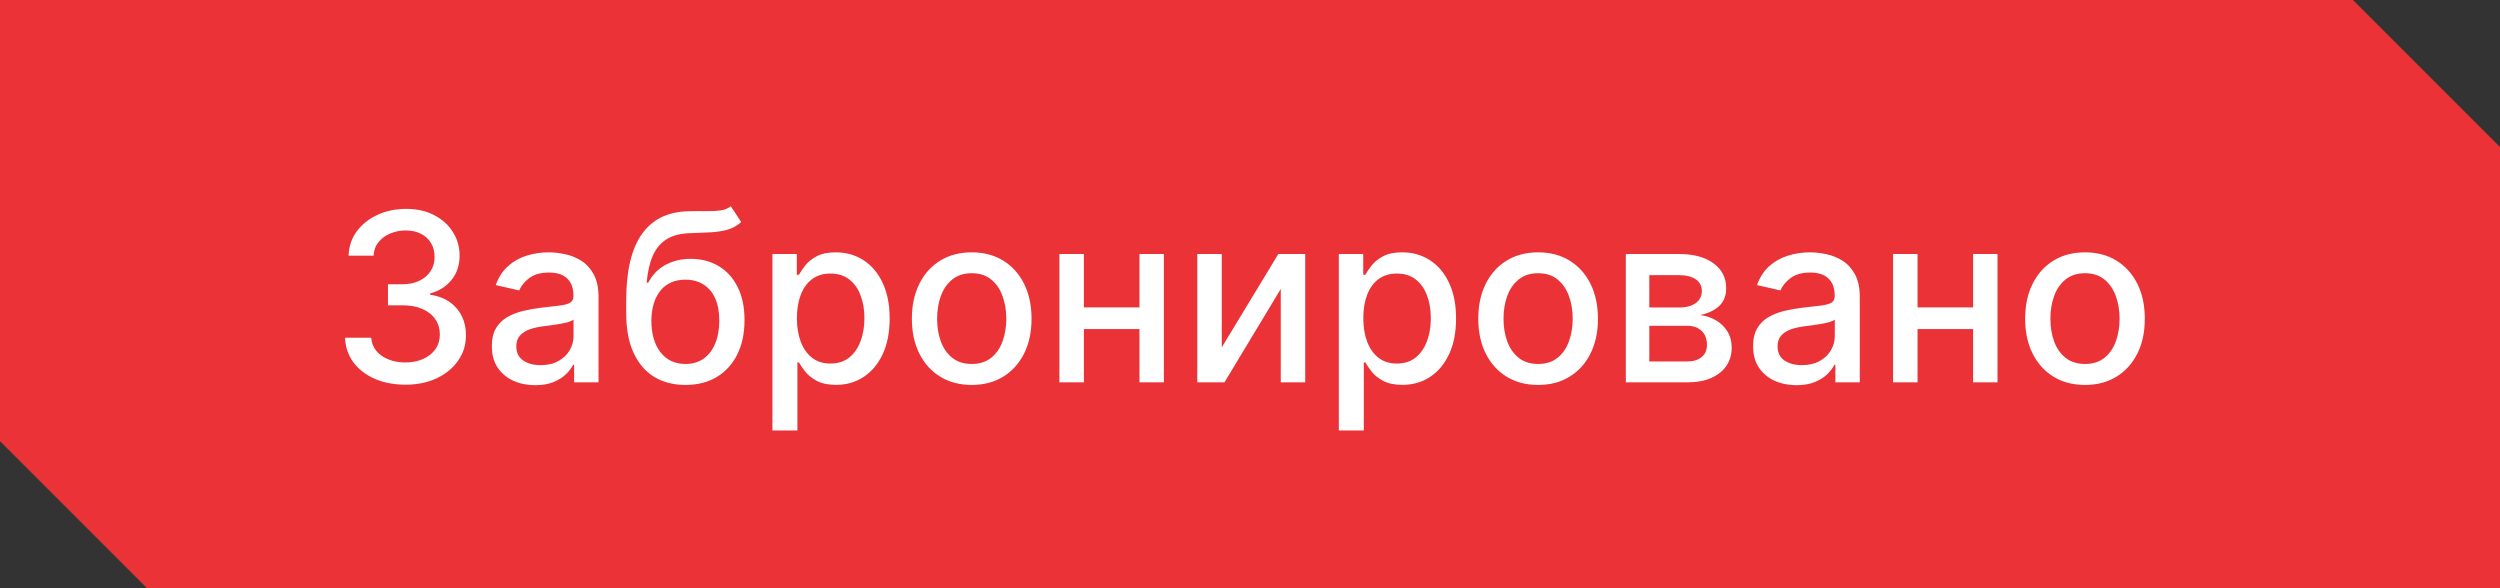 <svg width="170" height="40" viewBox="0 0 170 40" fill="none" xmlns="http://www.w3.org/2000/svg">
<rect x="0" y="0" width="170" height="40" fill="#333333" stroke="none"/>
<g clip-path="url(#clip0_1189_9519)">
<path d="M0 0H160L170 10V40H10L0 30V0Z" fill="#EB3237"/>
<path d="M27.569 26.159C26.789 26.159 26.092 26.025 25.478 25.756C24.868 25.487 24.385 25.114 24.029 24.636C23.677 24.155 23.488 23.599 23.461 22.966H25.245C25.268 23.311 25.383 23.61 25.592 23.864C25.804 24.114 26.08 24.307 26.421 24.443C26.762 24.579 27.141 24.648 27.558 24.648C28.016 24.648 28.421 24.568 28.773 24.409C29.13 24.25 29.408 24.028 29.609 23.744C29.809 23.456 29.91 23.125 29.91 22.75C29.91 22.36 29.809 22.017 29.609 21.722C29.412 21.422 29.122 21.188 28.739 21.017C28.361 20.847 27.902 20.761 27.364 20.761H26.381V19.329H27.364C27.796 19.329 28.175 19.252 28.501 19.097C28.83 18.941 29.088 18.725 29.273 18.449C29.459 18.169 29.552 17.841 29.552 17.466C29.552 17.106 29.47 16.794 29.308 16.528C29.148 16.259 28.921 16.049 28.626 15.898C28.334 15.746 27.989 15.671 27.592 15.671C27.213 15.671 26.859 15.741 26.529 15.881C26.203 16.017 25.938 16.214 25.734 16.472C25.529 16.725 25.419 17.03 25.404 17.386H23.705C23.724 16.758 23.91 16.204 24.262 15.727C24.618 15.25 25.088 14.877 25.671 14.608C26.255 14.339 26.902 14.204 27.614 14.204C28.361 14.204 29.005 14.35 29.546 14.642C30.092 14.93 30.512 15.314 30.808 15.796C31.107 16.276 31.255 16.803 31.251 17.375C31.255 18.026 31.073 18.579 30.705 19.034C30.342 19.489 29.857 19.794 29.251 19.949V20.04C30.023 20.157 30.622 20.464 31.046 20.96C31.474 21.456 31.686 22.072 31.683 22.807C31.686 23.447 31.508 24.021 31.148 24.528C30.792 25.036 30.306 25.436 29.688 25.727C29.071 26.015 28.364 26.159 27.569 26.159ZM36.393 26.193C35.84 26.193 35.34 26.091 34.893 25.886C34.446 25.678 34.092 25.377 33.83 24.983C33.573 24.589 33.444 24.106 33.444 23.534C33.444 23.042 33.539 22.636 33.728 22.318C33.917 22 34.173 21.748 34.495 21.562C34.817 21.377 35.177 21.237 35.575 21.142C35.972 21.047 36.378 20.975 36.791 20.926C37.313 20.866 37.737 20.816 38.063 20.778C38.389 20.737 38.626 20.671 38.773 20.579C38.921 20.489 38.995 20.341 38.995 20.136V20.097C38.995 19.6 38.855 19.216 38.575 18.943C38.298 18.671 37.885 18.534 37.336 18.534C36.764 18.534 36.313 18.661 35.984 18.915C35.658 19.165 35.432 19.443 35.307 19.75L33.711 19.386C33.9 18.856 34.177 18.428 34.541 18.102C34.908 17.773 35.33 17.534 35.807 17.386C36.285 17.235 36.787 17.159 37.313 17.159C37.662 17.159 38.031 17.201 38.421 17.284C38.815 17.364 39.182 17.511 39.523 17.727C39.868 17.943 40.15 18.252 40.37 18.653C40.59 19.051 40.7 19.568 40.7 20.204V26H39.041V24.807H38.972C38.862 25.026 38.698 25.242 38.478 25.454C38.258 25.667 37.976 25.843 37.631 25.983C37.287 26.123 36.874 26.193 36.393 26.193ZM36.762 24.829C37.232 24.829 37.633 24.737 37.967 24.551C38.304 24.366 38.559 24.123 38.734 23.824C38.912 23.521 39.001 23.197 39.001 22.852V21.727C38.94 21.788 38.823 21.845 38.648 21.898C38.478 21.947 38.283 21.991 38.063 22.028C37.843 22.062 37.63 22.095 37.421 22.125C37.213 22.151 37.039 22.174 36.898 22.193C36.569 22.235 36.268 22.305 35.995 22.403C35.726 22.502 35.51 22.644 35.347 22.829C35.188 23.011 35.109 23.254 35.109 23.557C35.109 23.977 35.264 24.296 35.575 24.511C35.885 24.724 36.281 24.829 36.762 24.829ZM49.695 14.023L50.4 15.097C50.139 15.335 49.841 15.506 49.508 15.608C49.178 15.706 48.798 15.769 48.366 15.796C47.934 15.818 47.44 15.839 46.883 15.858C46.254 15.877 45.737 16.013 45.332 16.267C44.926 16.517 44.614 16.888 44.394 17.381C44.178 17.869 44.038 18.483 43.974 19.222H44.082C44.366 18.68 44.76 18.275 45.264 18.006C45.771 17.737 46.341 17.602 46.974 17.602C47.678 17.602 48.305 17.763 48.854 18.085C49.404 18.407 49.836 18.879 50.15 19.5C50.468 20.117 50.627 20.873 50.627 21.767C50.627 22.672 50.461 23.454 50.127 24.114C49.798 24.773 49.332 25.282 48.729 25.642C48.131 25.998 47.425 26.176 46.61 26.176C45.796 26.176 45.086 25.992 44.479 25.625C43.877 25.254 43.409 24.704 43.076 23.977C42.746 23.25 42.582 22.352 42.582 21.284V20.421C42.582 18.424 42.938 16.922 43.65 15.915C44.362 14.907 45.426 14.39 46.843 14.364C47.301 14.352 47.711 14.35 48.07 14.358C48.43 14.362 48.745 14.345 49.014 14.307C49.286 14.265 49.514 14.171 49.695 14.023ZM46.616 24.75C47.089 24.75 47.496 24.631 47.837 24.392C48.182 24.15 48.447 23.807 48.633 23.364C48.818 22.921 48.911 22.398 48.911 21.796C48.911 21.204 48.818 20.703 48.633 20.29C48.447 19.877 48.182 19.562 47.837 19.347C47.493 19.127 47.08 19.017 46.599 19.017C46.243 19.017 45.925 19.079 45.644 19.204C45.364 19.326 45.123 19.506 44.923 19.744C44.726 19.983 44.572 20.275 44.462 20.619C44.356 20.96 44.3 21.352 44.292 21.796C44.292 22.697 44.498 23.415 44.911 23.949C45.328 24.483 45.896 24.75 46.616 24.75ZM52.525 29.273V17.273H54.184V18.688H54.326C54.425 18.506 54.566 18.296 54.752 18.057C54.938 17.818 55.195 17.61 55.525 17.432C55.854 17.25 56.29 17.159 56.832 17.159C57.536 17.159 58.165 17.337 58.718 17.693C59.271 18.049 59.705 18.562 60.019 19.233C60.337 19.903 60.496 20.71 60.496 21.653C60.496 22.597 60.339 23.405 60.025 24.079C59.711 24.75 59.279 25.267 58.729 25.631C58.18 25.991 57.553 26.171 56.849 26.171C56.318 26.171 55.885 26.081 55.548 25.903C55.214 25.725 54.953 25.517 54.764 25.278C54.574 25.04 54.428 24.828 54.326 24.642H54.224V29.273H52.525ZM54.19 21.636C54.19 22.25 54.279 22.788 54.457 23.25C54.635 23.712 54.892 24.074 55.229 24.335C55.566 24.593 55.979 24.722 56.468 24.722C56.976 24.722 57.4 24.587 57.741 24.318C58.082 24.046 58.339 23.676 58.514 23.21C58.691 22.744 58.781 22.22 58.781 21.636C58.781 21.061 58.693 20.544 58.519 20.085C58.349 19.627 58.091 19.265 57.746 19C57.406 18.735 56.979 18.602 56.468 18.602C55.976 18.602 55.559 18.729 55.218 18.983C54.881 19.237 54.625 19.591 54.451 20.046C54.277 20.5 54.19 21.03 54.19 21.636ZM66.076 26.176C65.258 26.176 64.544 25.989 63.934 25.614C63.324 25.239 62.851 24.714 62.514 24.04C62.176 23.366 62.008 22.578 62.008 21.676C62.008 20.771 62.176 19.979 62.514 19.301C62.851 18.623 63.324 18.097 63.934 17.722C64.544 17.347 65.258 17.159 66.076 17.159C66.894 17.159 67.608 17.347 68.218 17.722C68.828 18.097 69.301 18.623 69.638 19.301C69.976 19.979 70.144 20.771 70.144 21.676C70.144 22.578 69.976 23.366 69.638 24.04C69.301 24.714 68.828 25.239 68.218 25.614C67.608 25.989 66.894 26.176 66.076 26.176ZM66.082 24.75C66.612 24.75 67.051 24.61 67.4 24.329C67.748 24.049 68.006 23.676 68.173 23.21C68.343 22.744 68.428 22.231 68.428 21.671C68.428 21.114 68.343 20.602 68.173 20.136C68.006 19.667 67.748 19.29 67.4 19.006C67.051 18.722 66.612 18.579 66.082 18.579C65.548 18.579 65.104 18.722 64.752 19.006C64.404 19.29 64.144 19.667 63.974 20.136C63.807 20.602 63.724 21.114 63.724 21.671C63.724 22.231 63.807 22.744 63.974 23.21C64.144 23.676 64.404 24.049 64.752 24.329C65.104 24.61 65.548 24.75 66.082 24.75ZM77.955 20.903V22.375H73.228V20.903H77.955ZM73.705 17.273V26H72.04V17.273H73.705ZM79.143 17.273V26H77.484V17.273H79.143ZM83.08 23.619L86.927 17.273H88.756V26H87.092V19.648L83.262 26H81.415V17.273H83.08V23.619ZM91.04 29.273V17.273H92.7V18.688H92.842C92.94 18.506 93.082 18.296 93.268 18.057C93.453 17.818 93.711 17.61 94.04 17.432C94.37 17.25 94.806 17.159 95.347 17.159C96.052 17.159 96.681 17.337 97.234 17.693C97.787 18.049 98.22 18.562 98.535 19.233C98.853 19.903 99.012 20.71 99.012 21.653C99.012 22.597 98.855 23.405 98.54 24.079C98.226 24.75 97.794 25.267 97.245 25.631C96.696 25.991 96.069 26.171 95.364 26.171C94.834 26.171 94.4 26.081 94.063 25.903C93.73 25.725 93.469 25.517 93.279 25.278C93.09 25.04 92.944 24.828 92.842 24.642H92.739V29.273H91.04ZM92.705 21.636C92.705 22.25 92.794 22.788 92.972 23.25C93.15 23.712 93.408 24.074 93.745 24.335C94.082 24.593 94.495 24.722 94.984 24.722C95.491 24.722 95.915 24.587 96.256 24.318C96.597 24.046 96.855 23.676 97.029 23.21C97.207 22.744 97.296 22.22 97.296 21.636C97.296 21.061 97.209 20.544 97.035 20.085C96.864 19.627 96.607 19.265 96.262 19C95.921 18.735 95.495 18.602 94.984 18.602C94.491 18.602 94.075 18.729 93.734 18.983C93.397 19.237 93.141 19.591 92.967 20.046C92.792 20.5 92.705 21.03 92.705 21.636ZM104.592 26.176C103.773 26.176 103.059 25.989 102.45 25.614C101.84 25.239 101.366 24.714 101.029 24.04C100.692 23.366 100.523 22.578 100.523 21.676C100.523 20.771 100.692 19.979 101.029 19.301C101.366 18.623 101.84 18.097 102.45 17.722C103.059 17.347 103.773 17.159 104.592 17.159C105.41 17.159 106.124 17.347 106.734 17.722C107.344 18.097 107.817 18.623 108.154 19.301C108.491 19.979 108.66 20.771 108.66 21.676C108.66 22.578 108.491 23.366 108.154 24.04C107.817 24.714 107.344 25.239 106.734 25.614C106.124 25.989 105.41 26.176 104.592 26.176ZM104.597 24.75C105.128 24.75 105.567 24.61 105.915 24.329C106.264 24.049 106.522 23.676 106.688 23.21C106.859 22.744 106.944 22.231 106.944 21.671C106.944 21.114 106.859 20.602 106.688 20.136C106.522 19.667 106.264 19.29 105.915 19.006C105.567 18.722 105.128 18.579 104.597 18.579C104.063 18.579 103.62 18.722 103.268 19.006C102.919 19.29 102.66 19.667 102.489 20.136C102.323 20.602 102.239 21.114 102.239 21.671C102.239 22.231 102.323 22.744 102.489 23.21C102.66 23.676 102.919 24.049 103.268 24.329C103.62 24.61 104.063 24.75 104.597 24.75ZM110.556 26V17.273H114.175C115.16 17.273 115.941 17.483 116.516 17.903C117.092 18.32 117.38 18.886 117.38 19.602C117.38 20.114 117.217 20.519 116.891 20.818C116.566 21.117 116.134 21.318 115.596 21.421C115.986 21.466 116.344 21.583 116.67 21.773C116.996 21.958 117.257 22.208 117.454 22.523C117.655 22.837 117.755 23.212 117.755 23.648C117.755 24.11 117.636 24.519 117.397 24.875C117.158 25.227 116.812 25.504 116.357 25.704C115.906 25.901 115.363 26 114.727 26H110.556ZM112.153 24.579H114.727C115.147 24.579 115.477 24.479 115.715 24.278C115.954 24.078 116.073 23.805 116.073 23.46C116.073 23.055 115.954 22.737 115.715 22.506C115.477 22.271 115.147 22.153 114.727 22.153H112.153V24.579ZM112.153 20.909H114.192C114.511 20.909 114.783 20.864 115.011 20.773C115.242 20.682 115.418 20.553 115.539 20.386C115.664 20.216 115.727 20.015 115.727 19.784C115.727 19.447 115.588 19.184 115.312 18.994C115.035 18.805 114.656 18.71 114.175 18.71H112.153V20.909ZM122.158 26.193C121.605 26.193 121.105 26.091 120.658 25.886C120.211 25.678 119.857 25.377 119.596 24.983C119.338 24.589 119.21 24.106 119.21 23.534C119.21 23.042 119.304 22.636 119.494 22.318C119.683 22 119.939 21.748 120.261 21.562C120.583 21.377 120.942 21.237 121.34 21.142C121.738 21.047 122.143 20.975 122.556 20.926C123.079 20.866 123.503 20.816 123.829 20.778C124.155 20.737 124.391 20.671 124.539 20.579C124.687 20.489 124.761 20.341 124.761 20.136V20.097C124.761 19.6 124.621 19.216 124.34 18.943C124.064 18.671 123.651 18.534 123.102 18.534C122.53 18.534 122.079 18.661 121.749 18.915C121.424 19.165 121.198 19.443 121.073 19.75L119.477 19.386C119.666 18.856 119.942 18.428 120.306 18.102C120.674 17.773 121.096 17.534 121.573 17.386C122.05 17.235 122.552 17.159 123.079 17.159C123.427 17.159 123.797 17.201 124.187 17.284C124.581 17.364 124.948 17.511 125.289 17.727C125.634 17.943 125.916 18.252 126.136 18.653C126.355 19.051 126.465 19.568 126.465 20.204V26H124.806V24.807H124.738C124.628 25.026 124.463 25.242 124.244 25.454C124.024 25.667 123.742 25.843 123.397 25.983C123.052 26.123 122.639 26.193 122.158 26.193ZM122.528 24.829C122.997 24.829 123.399 24.737 123.732 24.551C124.069 24.366 124.325 24.123 124.499 23.824C124.677 23.521 124.766 23.197 124.766 22.852V21.727C124.706 21.788 124.588 21.845 124.414 21.898C124.244 21.947 124.049 21.991 123.829 22.028C123.609 22.062 123.395 22.095 123.187 22.125C122.978 22.151 122.804 22.174 122.664 22.193C122.335 22.235 122.033 22.305 121.761 22.403C121.492 22.502 121.276 22.644 121.113 22.829C120.954 23.011 120.874 23.254 120.874 23.557C120.874 23.977 121.03 24.296 121.34 24.511C121.651 24.724 122.047 24.829 122.528 24.829ZM134.643 20.903V22.375H129.915V20.903H134.643ZM130.393 17.273V26H128.728V17.273H130.393ZM135.83 17.273V26H134.171V17.273H135.83ZM141.779 26.176C140.961 26.176 140.247 25.989 139.637 25.614C139.027 25.239 138.554 24.714 138.217 24.04C137.879 23.366 137.711 22.578 137.711 21.676C137.711 20.771 137.879 19.979 138.217 19.301C138.554 18.623 139.027 18.097 139.637 17.722C140.247 17.347 140.961 17.159 141.779 17.159C142.597 17.159 143.311 17.347 143.921 17.722C144.531 18.097 145.004 18.623 145.342 19.301C145.679 19.979 145.847 20.771 145.847 21.676C145.847 22.578 145.679 23.366 145.342 24.04C145.004 24.714 144.531 25.239 143.921 25.614C143.311 25.989 142.597 26.176 141.779 26.176ZM141.785 24.75C142.315 24.75 142.754 24.61 143.103 24.329C143.451 24.049 143.709 23.676 143.876 23.21C144.046 22.744 144.131 22.231 144.131 21.671C144.131 21.114 144.046 20.602 143.876 20.136C143.709 19.667 143.451 19.29 143.103 19.006C142.754 18.722 142.315 18.579 141.785 18.579C141.251 18.579 140.808 18.722 140.455 19.006C140.107 19.29 139.847 19.667 139.677 20.136C139.51 20.602 139.427 21.114 139.427 21.671C139.427 22.231 139.51 22.744 139.677 23.21C139.847 23.676 140.107 24.049 140.455 24.329C140.808 24.61 141.251 24.75 141.785 24.75Z" fill="white"/>
</g>
<defs>
<clipPath id="clip0_1189_9519">
<rect width="170" height="40" fill="white"/>
</clipPath>
</defs>
</svg>
